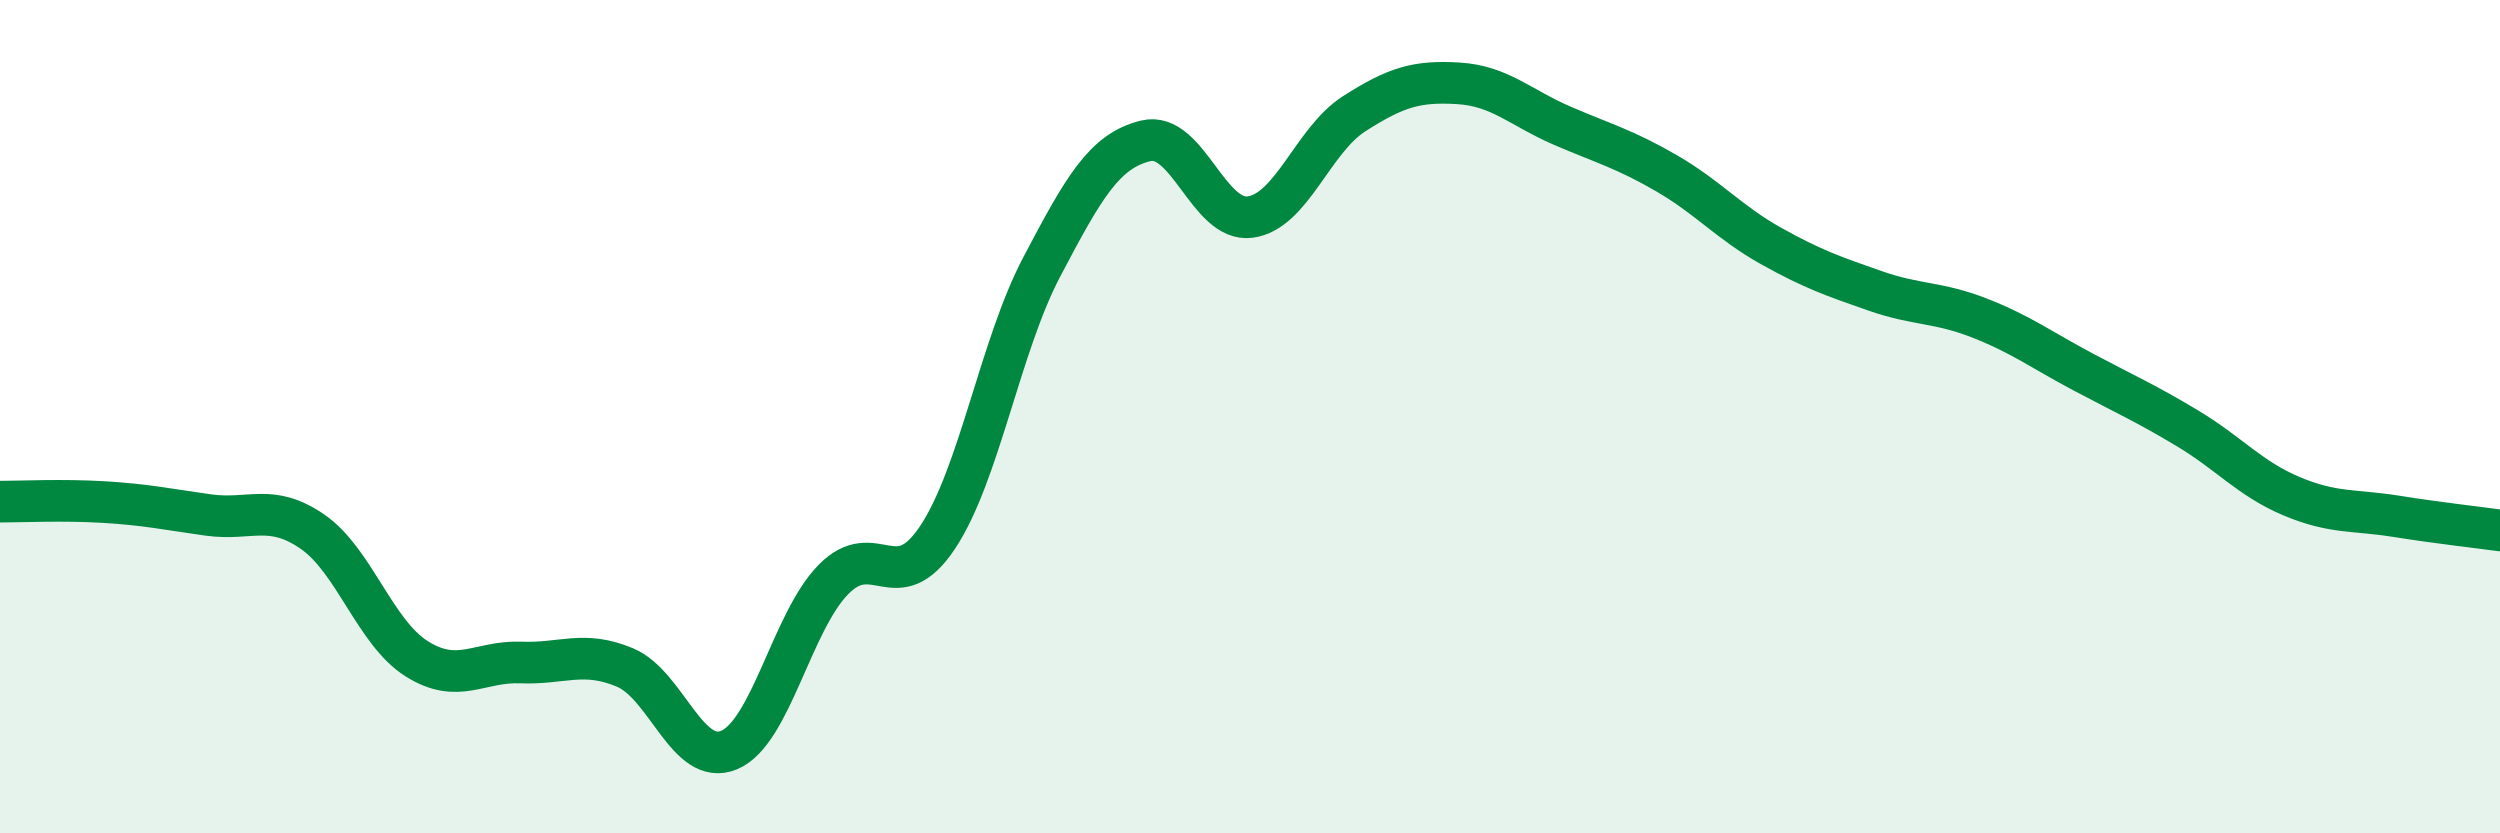 
    <svg width="60" height="20" viewBox="0 0 60 20" xmlns="http://www.w3.org/2000/svg">
      <path
        d="M 0,12.04 C 0.5,12.04 1.5,11.99 2.5,12.05 C 3.5,12.11 4,12.22 5,12.36 C 6,12.5 6.5,12.07 7.5,12.76 C 8.5,13.45 9,15.18 10,15.81 C 11,16.44 11.5,15.86 12.5,15.9 C 13.5,15.94 14,15.6 15,16.02 C 16,16.44 16.5,18.42 17.5,18 C 18.5,17.58 19,14.93 20,13.91 C 21,12.89 21.5,14.4 22.5,12.9 C 23.5,11.4 24,8.31 25,6.41 C 26,4.51 26.5,3.62 27.5,3.38 C 28.5,3.14 29,5.34 30,5.21 C 31,5.08 31.5,3.37 32.5,2.73 C 33.5,2.09 34,1.94 35,2 C 36,2.06 36.5,2.59 37.5,3.02 C 38.5,3.45 39,3.58 40,4.16 C 41,4.74 41.5,5.34 42.5,5.9 C 43.5,6.46 44,6.63 45,6.98 C 46,7.33 46.5,7.24 47.5,7.63 C 48.5,8.02 49,8.4 50,8.93 C 51,9.46 51.5,9.68 52.5,10.28 C 53.5,10.88 54,11.49 55,11.91 C 56,12.33 56.5,12.23 57.5,12.39 C 58.5,12.55 59.5,12.66 60,12.73L60 20L0 20Z"
        fill="#008740"
        opacity="0.1"
        stroke-linecap="round"
        stroke-linejoin="round"
      />
      <path
        d="M 0,12.04 C 0.5,12.04 1.5,11.99 2.5,12.05 C 3.5,12.11 4,12.22 5,12.36 C 6,12.5 6.5,12.07 7.5,12.76 C 8.5,13.45 9,15.18 10,15.81 C 11,16.44 11.5,15.86 12.5,15.9 C 13.5,15.94 14,15.6 15,16.02 C 16,16.44 16.5,18.42 17.5,18 C 18.5,17.58 19,14.93 20,13.91 C 21,12.89 21.5,14.4 22.5,12.9 C 23.5,11.4 24,8.31 25,6.41 C 26,4.51 26.5,3.62 27.5,3.38 C 28.5,3.14 29,5.34 30,5.21 C 31,5.08 31.5,3.37 32.5,2.73 C 33.5,2.09 34,1.94 35,2 C 36,2.06 36.5,2.59 37.5,3.02 C 38.5,3.45 39,3.58 40,4.16 C 41,4.74 41.5,5.34 42.5,5.9 C 43.5,6.46 44,6.63 45,6.98 C 46,7.33 46.5,7.24 47.5,7.63 C 48.5,8.02 49,8.4 50,8.93 C 51,9.46 51.5,9.68 52.5,10.28 C 53.5,10.88 54,11.49 55,11.91 C 56,12.33 56.5,12.23 57.5,12.39 C 58.5,12.55 59.5,12.66 60,12.73"
        stroke="#008740"
        stroke-width="1"
        fill="none"
        stroke-linecap="round"
        stroke-linejoin="round"
      />
    </svg>
  